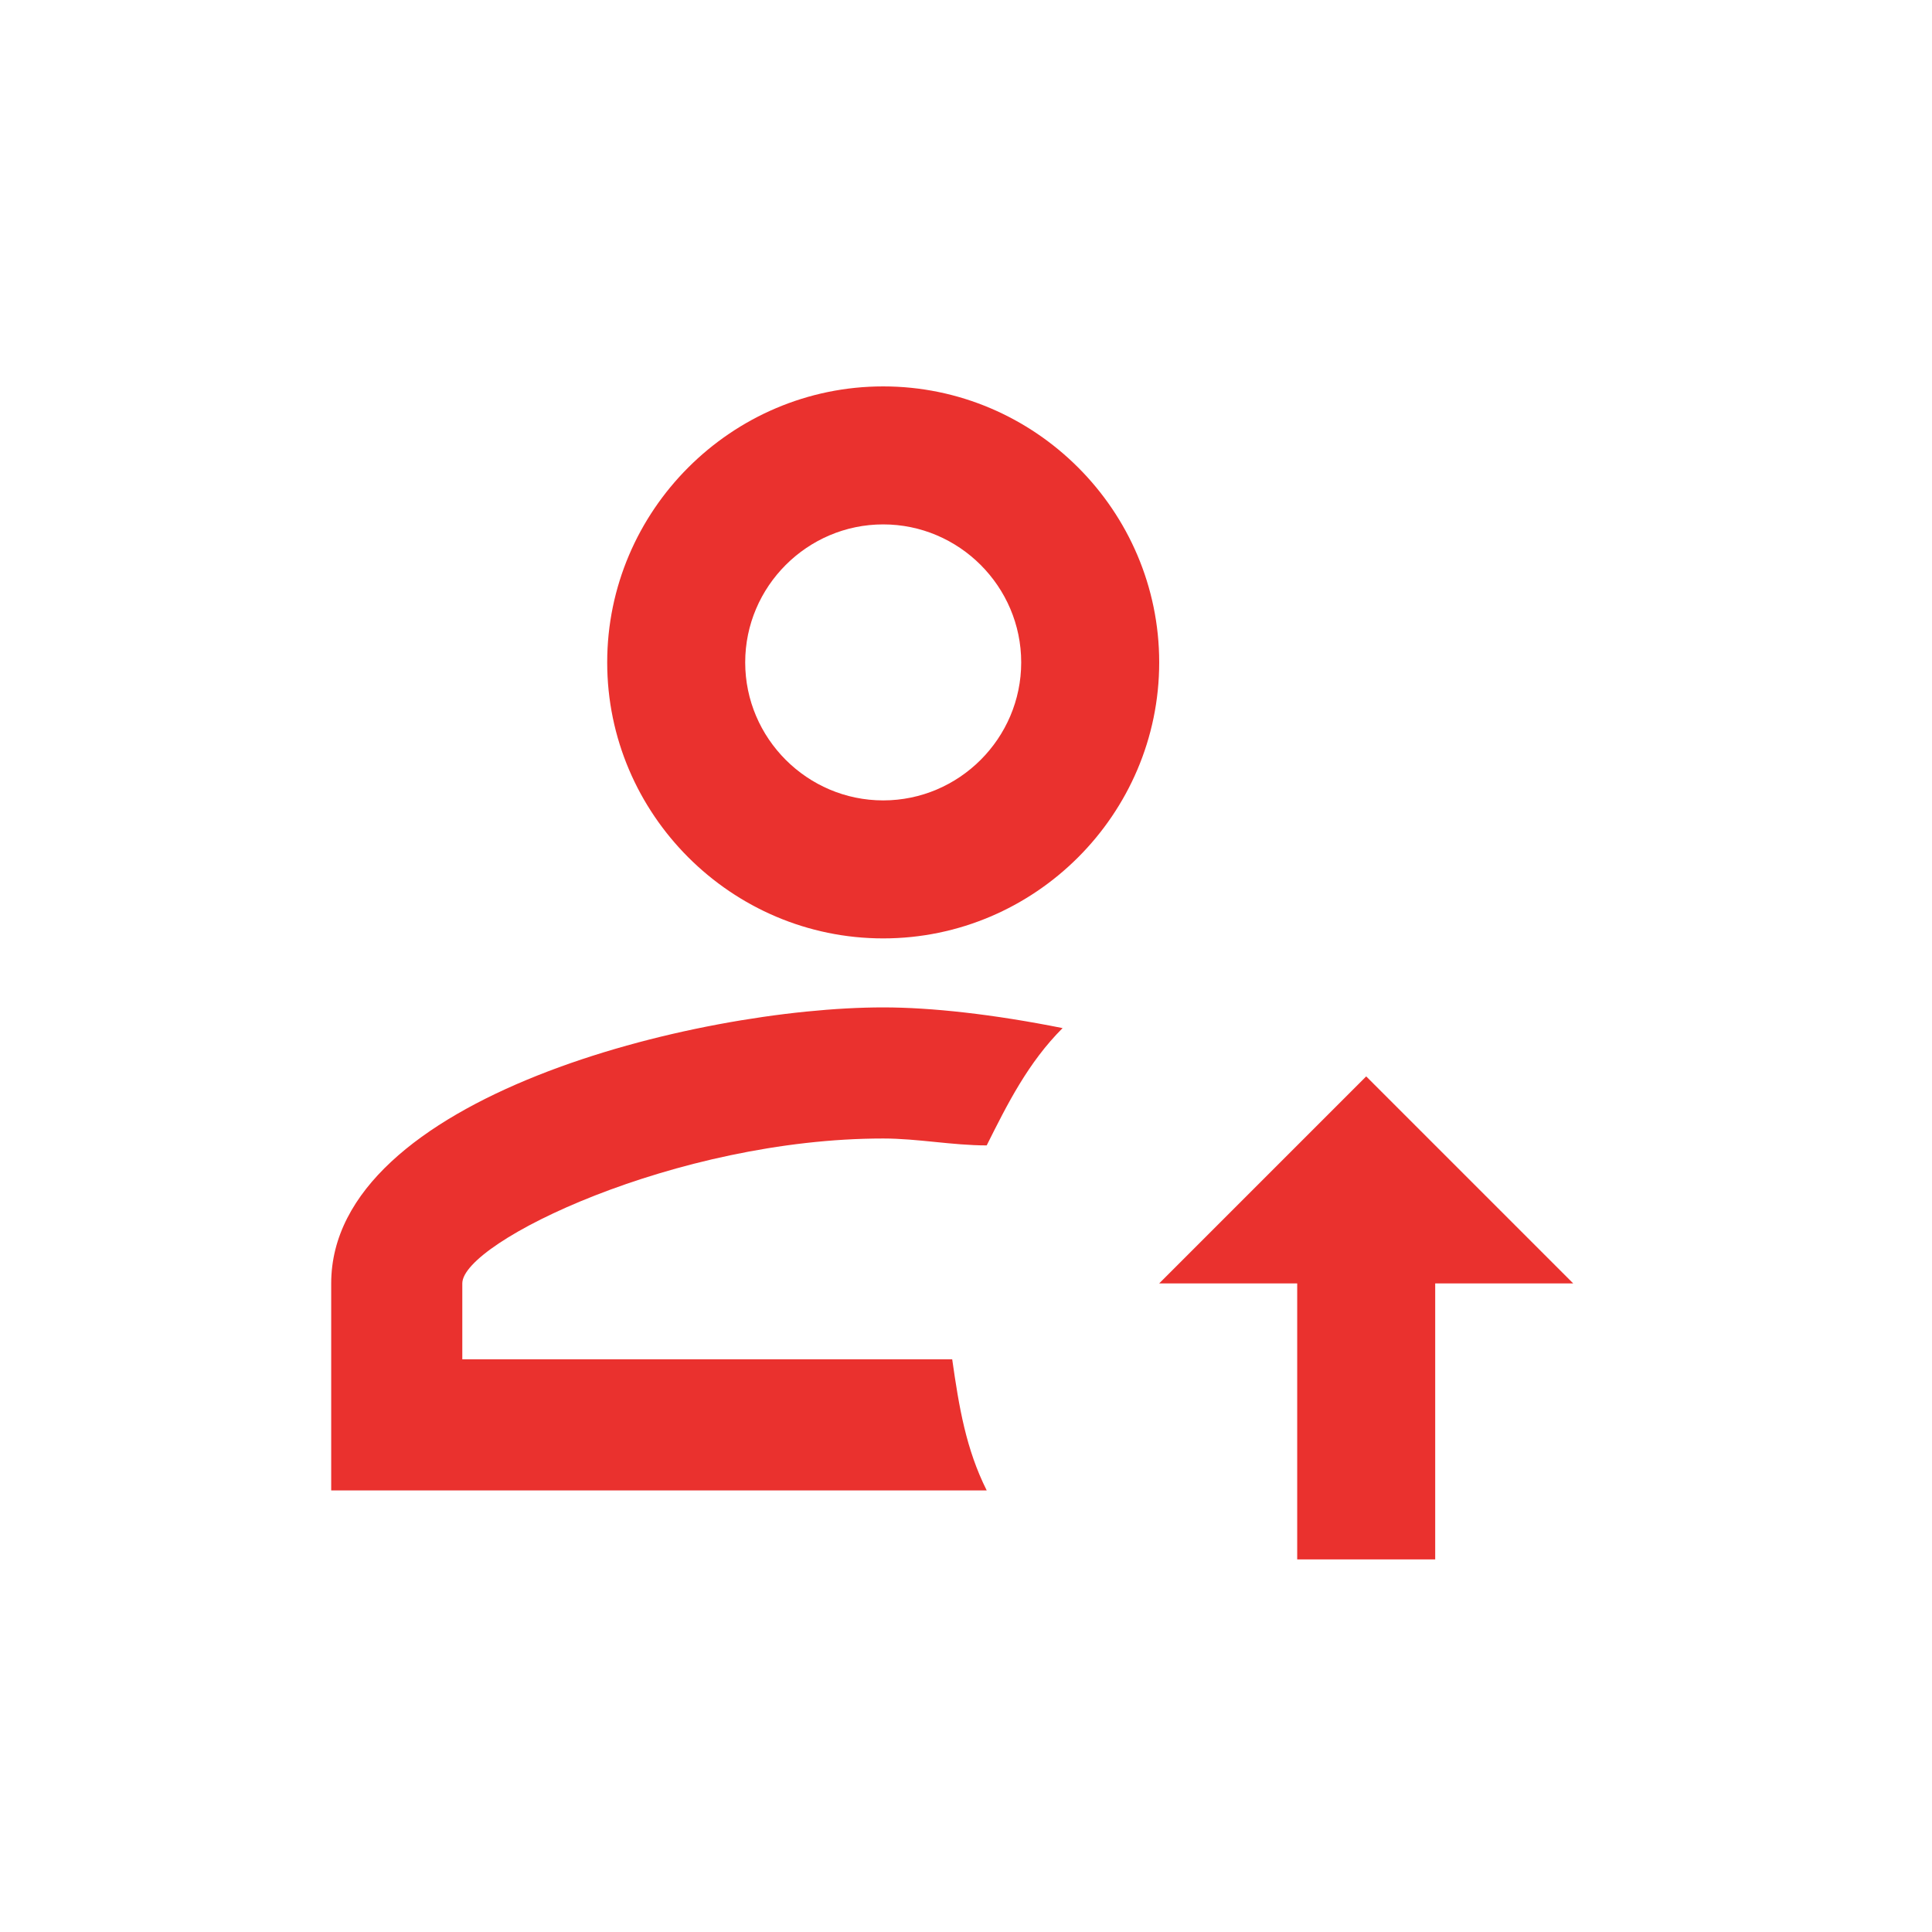 <svg width="70" height="70" viewBox="0 0 70 70" fill="none" xmlns="http://www.w3.org/2000/svg">
<path d="M47 46.5V56.5H52V46.5H57L49.5 39L42 46.5H47ZM32 14C26.5 14 22 18.5 22 24C22 29.5 26.5 34 32 34C37.5 34 42 29.5 42 24C42 18.5 37.5 14 32 14ZM32 19C34.75 19 37 21.25 37 24C37 26.75 34.75 29 32 29C29.25 29 27 26.75 27 24C27 21.25 29.25 19 32 19ZM32 36.5C25.25 36.5 12 39.75 12 46.5V54H35.75C35 52.5 34.75 51 34.5 49.25H16.75V46.5C16.75 45 24.5 41.25 32 41.25C33.25 41.25 34.5 41.5 35.75 41.5C36.5 40 37.25 38.5 38.5 37.25C36 36.75 33.75 36.5 32 36.5Z" fill="#EA312E"/>
</svg>
